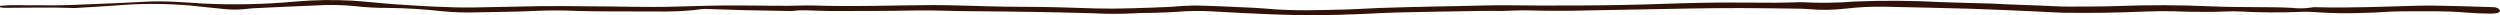 <svg width="827" height="5" viewBox="0 0 827 5" fill="none" xmlns="http://www.w3.org/2000/svg" preserveAspectRatio="none">
<path d="M0 1.94C1.186 1.824 2.382 1.748 3.582 1.71C8.521 1.71 13.442 1.79 18.381 1.76C21.459 1.76 24.537 1.62 27.597 1.49C34.553 1.2 41.509 0.96 48.343 0.56C54.551 0.21 60.62 0.77 66.759 1.15C77.065 1.671 87.444 1.46 97.66 0.52C103.897 -0.032 110.23 -0.133 116.511 0.22C121.102 0.51 125.64 1.05 130.214 1.38C134.787 1.71 139.413 2 144.004 2.2C148.003 2.37 152.003 2.52 155.985 2.48C163.532 2.4 171.079 2.13 178.592 2.03C183.809 1.96 189.026 2.03 194.242 2.08C204.102 2.08 213.945 2.48 223.805 2.18C230.569 1.97 237.351 1.77 244.116 1.8C251.663 1.8 259.193 2.07 266.723 1.8C267.342 1.78 267.964 1.78 268.583 1.8C281.991 2.28 295.381 1.74 308.788 1.68C314.788 1.68 320.804 1.95 326.804 2.08C330.508 2.16 334.212 2.26 337.898 2.25C346.089 2.25 354.245 2.5 362.4 2.79C366.411 2.89 370.427 2.87 374.434 2.73C378.59 2.64 382.746 2.46 386.903 2.28C389.633 2.038 392.385 1.885 395.145 1.82C400.693 1.91 406.222 2.2 411.752 2.44C414.204 2.54 416.674 2.65 419.108 2.88C427.803 3.68 436.637 3.36 445.401 3.13C449.088 3.04 452.74 2.75 456.426 2.63C462.895 2.423 469.37 2.257 475.851 2.13C480.615 2.03 485.38 1.98 490.145 1.83C496.614 1.62 503.1 1.83 509.587 1.83C518.977 1.83 528.385 1.83 537.793 1.62C546.487 1.47 555.339 1.04 564.121 0.9C571.824 0.77 579.528 0.9 587.231 0.9C589.388 0.9 591.544 0.83 593.7 0.78C594.462 0.725 595.229 0.705 595.996 0.72C601.885 1.049 607.822 0.975 613.681 0.5C623.07 0.118 632.498 0.182 641.87 0.69C647.417 0.92 652.964 1 658.512 1.17C660.251 1.22 661.885 1.35 663.589 1.42L675.119 1.85C678.04 1.96 680.962 2.17 683.814 2.18C689.361 2.18 694.926 2.18 700.455 2C710.769 1.598 721.121 1.632 731.426 2.1C738.034 2.4 744.695 2.3 751.32 2.4C753.633 2.4 755.946 2.47 758.276 2.6C760.389 2.862 762.583 2.818 764.658 2.47C765.249 2.368 765.872 2.34 766.484 2.39C777.752 2.71 788.986 2.15 800.237 1.88C805.002 1.77 809.784 1.97 814.566 2.06C817.94 2.13 821.314 2.29 824.687 2.36C825.151 2.357 825.604 2.437 825.985 2.59C826.365 2.742 826.653 2.959 826.809 3.21C826.904 3.306 826.961 3.413 826.977 3.523C826.993 3.633 826.967 3.744 826.901 3.848C826.835 3.952 826.73 4.046 826.594 4.124C826.458 4.202 826.294 4.262 826.113 4.3C825.389 4.438 824.632 4.509 823.87 4.51C821.253 4.48 818.641 4.37 816.044 4.18C808.828 3.52 801.559 3.75 794.325 3.75C790.325 3.75 786.343 4.22 782.343 4.25C777.128 4.469 771.889 4.409 766.693 4.07C764.703 3.892 762.683 3.848 760.676 3.94C754.054 4.202 747.407 4.152 740.799 3.79C737.774 3.63 734.661 3.93 731.583 3.93C727.583 3.93 723.566 3.93 719.567 3.74C716.182 3.647 712.79 3.673 709.411 3.82C700.502 4.218 691.564 4.352 682.631 4.22C679.397 4.13 676.18 3.9 672.945 3.76C665.989 3.46 658.877 3.11 651.834 2.89C642.461 2.61 633.071 2.45 623.698 2.23C619.217 2.137 614.734 2.352 610.342 2.87C606.285 3.339 602.114 3.383 598.03 3C596.658 2.9 595.275 2.85 593.892 2.85C587.875 2.78 581.875 2.68 575.859 2.67C570.172 2.67 564.468 2.72 558.765 2.82C547.682 3 536.593 3.207 525.498 3.44C518.9 3.63 512.289 3.63 505.691 3.44C502.787 3.34 499.866 3.58 496.996 3.62C494.544 3.62 492.075 3.56 489.623 3.62C480.563 3.77 471.486 3.91 462.426 4.12C458.27 4.22 454.131 4.47 449.992 4.65C440.289 5.1 430.541 5.134 420.83 4.75C414.083 4.45 407.318 4.16 400.588 3.75C396.911 3.54 393.202 3.59 389.546 3.9C387.111 4.06 384.642 4.14 382.19 4.23C380.034 4.3 377.842 4.23 375.721 4.38C370.961 4.64 366.169 4.64 361.409 4.38C348.176 4 334.942 3.8 321.709 3.71C315.379 3.71 309.049 3.34 302.754 3.47C293.346 3.67 283.956 3.61 274.565 3.64C273.644 3.64 272.722 3.59 271.783 3.57C268.583 3.57 265.366 3.14 262.149 3.63C261.688 3.67 261.219 3.67 260.758 3.63C256.011 3.55 251.246 3.48 246.498 3.37C242.203 3.26 237.908 3.08 233.613 2.96C232.999 2.938 232.383 2.972 231.787 3.06C224.187 4.13 216.466 3.74 208.78 3.78C202.781 3.78 196.747 3.78 190.765 3.61C186.187 3.4 181.587 3.4 177.009 3.61C170.732 3.94 164.402 3.91 158.107 4.08C154.26 4.21 150.4 4.099 146.595 3.75C140.533 3.057 134.376 2.679 128.197 2.62C124.494 2.639 120.798 2.431 117.172 2C113.063 1.606 108.88 1.535 104.738 1.79C98.13 2.04 91.522 2.37 84.914 2.68C83.99 2.701 83.07 2.768 82.166 2.88C79.45 3.251 76.625 3.279 73.889 2.96C70.237 2.62 66.62 2.2 62.985 1.83C54.737 1.115 46.349 1.115 38.101 1.83C33.666 2.15 29.215 2.38 24.763 2.65C24.613 2.66 24.461 2.66 24.311 2.65C16.607 2.35 8.903 2.59 1.2 2.59C0.785 2.552 0.381 2.482 0 2.38C0 2.23 0 2.08 0 1.94Z" fill="#301208"/>
</svg>
